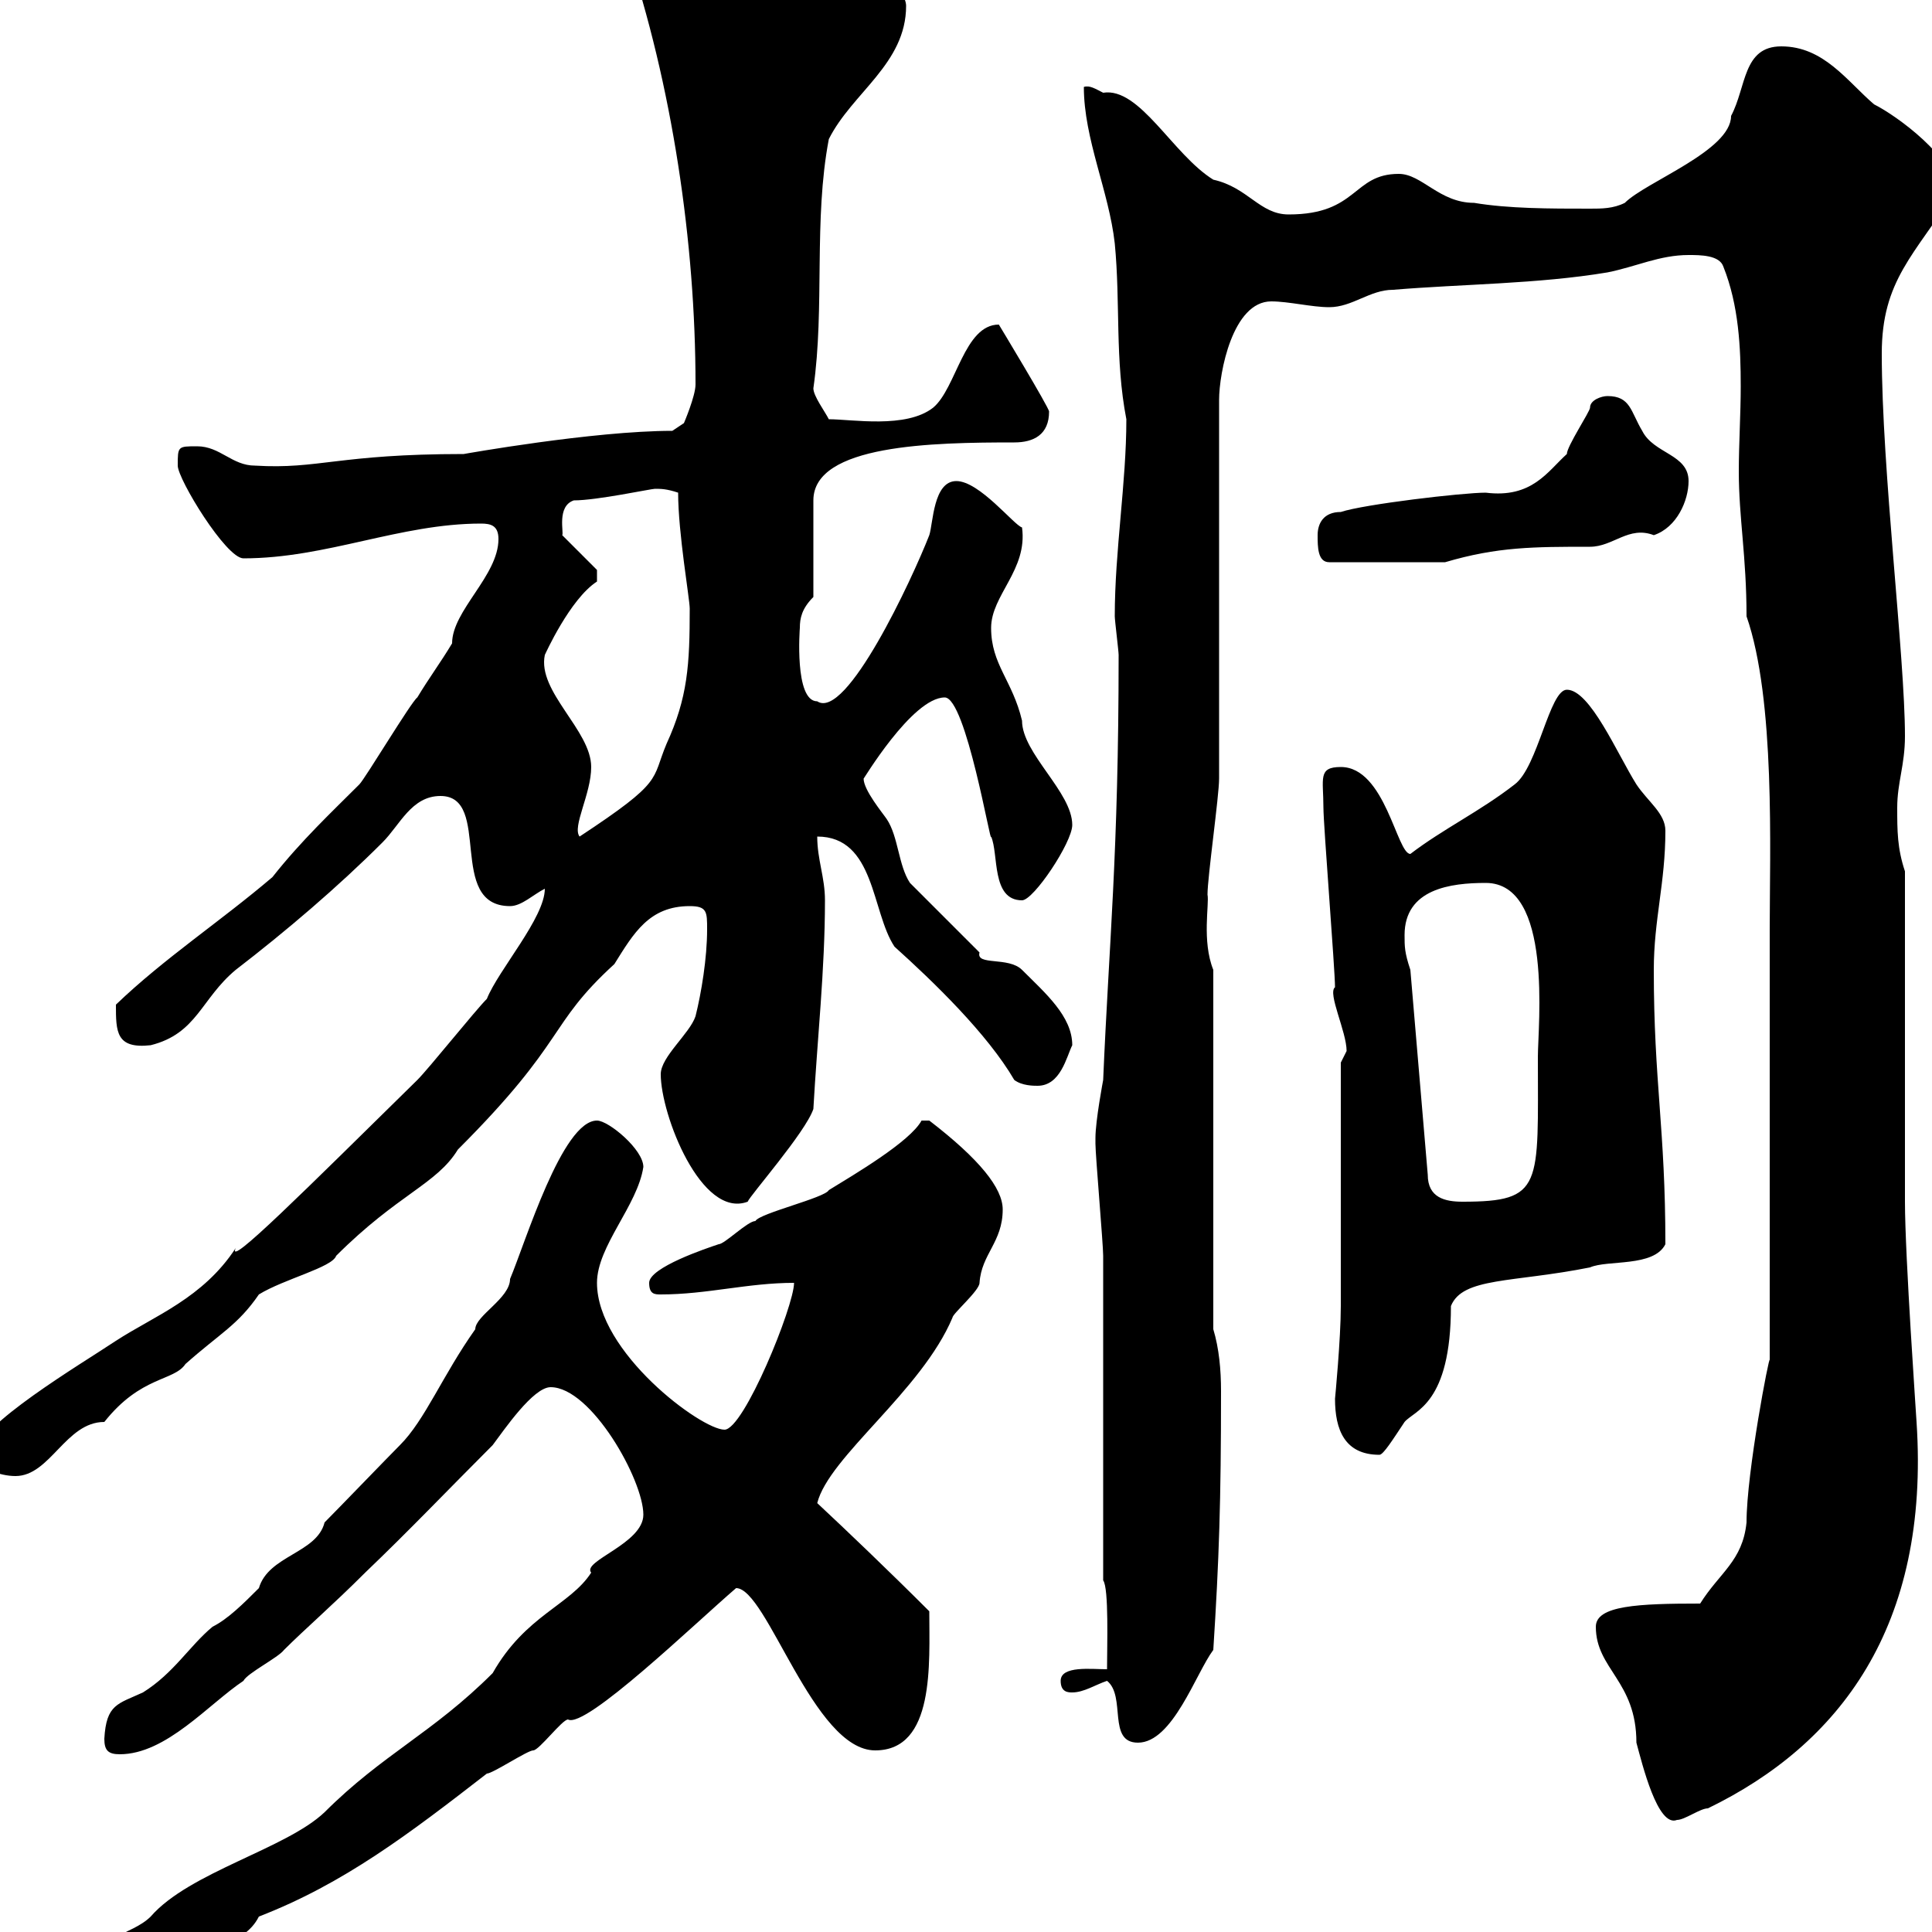 <svg xmlns="http://www.w3.org/2000/svg" xmlns:xlink="http://www.w3.org/1999/xlink" width="300" height="300"><path d="M14.40 306C14.40 307.80 16.80 309.60 18 309.60C21.60 309.60 24 306.60 27 304.80C31.20 302.40 37.80 302.40 40.20 297.60C53.40 292.50 63.60 284.70 75.60 275.40C76.50 275.40 81.90 271.80 82.80 271.80C83.70 271.80 87.30 267 88.20 267C90.90 268.50 108 252 114.30 246.60C119.10 246.60 126.30 271.80 135.90 271.80C145.20 271.80 144.30 258.30 144.30 250.20C138 243.90 131.40 237.60 126.90 233.40C128.70 226.20 143.10 216 147.90 204.60C147.90 204 152.10 200.40 152.10 199.20C152.40 194.70 155.70 192.90 155.70 187.80C155.70 184.50 152.10 180 144.30 174C144.30 174 144.30 174 143.10 174C141.30 177.30 132.60 182.40 128.70 184.80C128.10 186 117.90 188.40 117.30 189.60C116.10 189.60 112.50 193.20 111.60 193.20C109.80 193.80 100.80 196.80 100.80 199.20C100.80 201 101.70 201 102.60 201C109.80 201 116.10 199.20 123.30 199.20C123.30 202.80 115.50 222 112.50 222C108.90 222 92.70 210 92.70 199.20C92.70 193.50 99 187.20 99.90 181.20C99.90 178.50 94.50 174 92.70 174C87.30 174 81.60 192.90 79.20 198.60C79.20 201.60 73.80 204.30 73.80 206.40C68.70 213.60 66 220.50 62.10 224.40C60.30 226.20 52.20 234.60 50.40 236.40C49.20 241.20 41.70 241.50 40.20 246.60C37.80 249 35.40 251.40 33 252.60C29.40 255.60 27 259.80 22.20 262.80C18.30 264.60 16.50 264.60 16.20 270C16.20 271.80 16.80 272.40 18.60 272.40C25.80 272.40 32.40 264.60 37.80 261C38.40 259.80 43.20 257.40 44.10 256.20C47.40 252.90 51.60 249.30 56.70 244.20C63.60 237.60 69.30 231.60 76.50 224.40C78.30 222 82.80 215.40 85.50 215.40C91.80 215.40 99.90 229.80 99.90 235.20C99.90 239.70 90.30 242.40 91.80 244.20C88.50 249.30 81.60 250.80 76.50 259.80C67.20 269.10 59.40 272.40 50.40 281.40C44.40 287.10 29.40 290.70 23.40 297.60C20.40 300.60 14.40 300.60 14.40 306ZM247.80 252.60C247.80 259.20 254.10 261 254.10 270.60C255 273.90 257.40 283.80 260.40 282.60C261.60 282.60 264 280.80 265.20 280.80C285.60 270.90 299.70 252.60 297.60 220.80C297.60 220.50 295.80 195 295.80 186.60L295.80 135.30C294.60 131.70 294.60 129 294.60 125.40C294.60 121.50 295.80 118.80 295.80 114.30C295.80 102 292.20 72.90 292.20 54.90C292.20 43.50 297.30 39.60 303.60 29.70C303.60 24.60 294.60 18 291 16.20C286.80 12.60 283.20 7.20 276.60 7.20C270.60 7.20 271.20 13.50 268.80 18C268.80 23.40 255.60 28.20 252.30 31.50C250.50 32.40 248.70 32.40 246.90 32.40C240.60 32.40 234.30 32.40 228.90 31.50C223.50 31.50 220.80 27 217.20 27C210 27 210.90 33.30 200.10 33.30C195.60 33.30 193.80 29.10 188.40 27.90C182.10 24 177 13.50 171.30 14.40C170.10 13.80 169.20 13.20 168.30 13.50C168.30 21.60 172.20 29.70 173.10 37.80C174 47.10 173.10 55.80 174.90 65.10C174.90 75 173.10 85.50 173.10 95.70C173.10 96.30 173.70 101.10 173.70 101.70C173.70 132.60 172.20 146.40 171.30 167.70C171.30 167.70 170.10 174 170.10 176.70C170.10 177.60 170.10 177.60 170.10 177.60C170.10 179.40 171.30 193.20 171.30 195C171.30 202.20 171.30 238.20 171.30 245.40C172.20 246.60 171.90 255.60 171.90 259.20C169.50 259.20 164.70 258.60 164.70 261C164.70 262.80 165.90 262.80 166.50 262.80C168.30 262.80 170.10 261.60 171.90 261C174.90 263.40 171.90 270.60 176.70 270.60C182.10 270.60 185.70 259.80 188.40 256.20C189.30 242.10 189.60 233.10 189.60 216C189.60 212.70 189.30 209.40 188.40 206.40L188.40 150.60C186.60 146.10 187.80 140.40 187.50 138.90C187.50 136.20 189.30 123.60 189.30 120.90L189.30 62.10C189.30 57.90 191.40 46.80 197.40 46.80C200.10 46.80 203.70 47.70 206.40 47.70C210 47.70 212.70 45 216.30 45C227.10 44.10 238.80 44.10 249.60 42.30C254.10 41.40 257.70 39.60 262.20 39.60C264 39.60 267 39.60 267.60 41.40C270 47.40 270.30 54 270.30 60C270.30 64.20 270 69 270 73.20C270 80.40 271.20 86.40 271.20 95.70C275.70 108.60 274.80 132.30 274.80 144.30L274.80 211.20C274.80 210 271.20 228.60 271.20 236.40C270.60 242.40 267 244.20 264 249C254.40 249 247.80 249.30 247.80 252.60ZM-3.60 225.60C-3.60 228 0 229.20 2.40 229.20C7.80 229.20 10.20 220.80 16.20 220.80C21.90 213.60 27 214.50 28.80 211.80C34.20 207 36.90 205.80 40.20 201C44.10 198.60 51.60 196.80 52.20 195C61.80 185.40 67.80 183.90 71.10 178.50C88.20 161.40 84.90 159.30 95.40 149.70C98.40 144.90 100.80 140.70 107.10 140.70C109.80 140.70 109.80 141.60 109.80 144.30C109.80 148.80 108.90 154.20 108 157.80C107.10 160.50 102.60 164.10 102.60 166.80C102.60 173.10 108.90 189.30 116.10 186.60C116.40 185.70 125.10 175.80 126.30 172.20C126.90 161.40 128.10 150.60 128.10 139.80C128.10 136.20 126.90 133.50 126.90 129.90C135.90 129.90 135.30 141.60 138.90 147C144.90 152.40 153.30 160.50 157.50 167.70C158.70 168.60 160.50 168.60 161.10 168.60C164.70 168.60 165.60 164.10 166.50 162.30C166.50 157.80 162.30 154.20 158.70 150.60C156.60 148.50 151.50 150 152.10 147.90C148.50 144.30 144.90 140.70 141.30 137.10C139.50 134.40 139.50 129.90 137.70 127.20C137.10 126.30 134.10 122.70 134.10 120.90C133.80 121.50 141.60 108.30 146.70 108.30C150 108.30 153.90 131.70 153.90 129.90C155.10 132.60 153.90 139.80 158.70 139.80C160.50 139.80 166.50 130.80 166.50 128.10C166.50 123 158.70 117 158.70 111.90C157.20 105.60 153.90 103.20 153.90 97.50C153.90 92.40 159.60 88.50 158.70 81.90C157.50 81.60 152.10 74.70 148.50 74.70C144.90 74.70 144.90 81.30 144.30 83.10C141.60 90 131.40 111.90 126.90 108.90C123.30 108.90 124.20 97.50 124.20 97.50C124.20 96 124.50 94.50 126.30 92.70L126.30 77.70C126.30 69 144.90 68.70 157.50 68.70C160.50 68.70 162.90 67.50 162.90 63.90C162.90 63.30 155.10 50.40 155.10 50.40C149.70 50.40 148.50 60.30 144.90 63.30C140.70 66.60 132.30 65.10 128.70 65.10C128.10 63.90 126.30 61.50 126.30 60.30C128.10 47.70 126.30 34.20 128.70 21.60C132.30 14.40 140.70 9.90 140.70 0.90C140.70-1.80 134.10-9 130.50-9L98.10-9C98.10-9 97.20-8.10 97.20-8.10C104.40 13.20 108 37.80 108 59.70C108 61.50 106.20 65.70 106.20 65.70L104.40 66.90C92.10 66.90 72 70.50 72 70.50C52.50 70.50 49.50 72.90 39.60 72.30C36 72.30 34.20 69.30 30.60 69.30C27.60 69.30 27.60 69.30 27.60 72.30C27.60 74.40 35.10 86.70 37.80 86.70C50.70 86.70 62.10 81.30 74.70 81.30C76.20 81.30 77.40 81.60 77.40 83.70C77.40 89.40 70.20 94.80 70.20 99.90C68.40 102.90 66.60 105.30 64.80 108.30C63.90 108.90 56.70 120.90 55.80 121.80C51.60 126 46.80 130.50 42.30 136.20C34.20 143.10 25.50 148.80 18 156C18 160.20 18 162.90 23.40 162.30C30.60 160.50 31.20 155.10 36.60 150.60C44.40 144.60 52.50 137.70 59.40 130.80C62.10 128.10 63.90 123.60 68.40 123.60C76.50 123.60 69.30 140.70 79.20 140.70C81 140.70 82.80 138.90 84.60 138C84.60 142.50 77.40 150.60 75.60 155.10C73.80 156.90 66.60 165.90 64.80 167.70C47.40 184.80 35.10 197.10 36.60 193.80C31.50 201.60 24 204.30 18 208.20C12.60 211.80-3.60 221.40-3.60 225.60ZM207.30 217.20C207.30 222 208.80 225.90 214.20 225.90C214.80 225.90 216.30 223.50 218.10 220.80C219.60 219 225.30 218.10 225.30 202.80C227.10 198.30 234.90 199.20 246.90 196.80C249.60 195.60 256.80 196.80 258.60 193.20C258.60 175.20 256.80 168 256.80 150.60C256.80 142.80 258.60 137.10 258.60 129C258.60 126.30 255.90 124.50 254.10 121.80C251.10 117 246.90 107.10 243.30 107.10C240.60 107.10 238.80 119.10 235.20 121.80C229.80 126 224.10 128.70 219 132.60C216.90 132.60 215.10 119.10 208.20 119.10C204.60 119.10 205.50 120.90 205.50 125.40C205.50 128.10 207.30 150.60 207.30 153.30C206.10 154.20 209.10 160.20 209.10 163.20C209.10 163.20 208.20 165 208.20 165C208.20 170.40 208.20 197.40 208.20 202.80C208.20 207.90 207.30 217.20 207.30 217.20ZM219 150.60C218.10 147.90 218.10 147 218.10 145.20C218.10 138 225.30 137.10 230.70 137.10C241.20 137.10 238.80 159.30 238.80 164.10C238.80 184.20 239.70 186.60 227.10 186.60C224.40 186.60 221.70 186 221.70 182.40ZM91.80 119.10C91.80 113.40 83.40 107.40 84.60 101.70C84.60 101.70 88.50 93 92.70 90.30L92.70 88.50L87.30 83.10C87.60 82.80 86.40 78.60 89.10 77.70C92.70 77.70 101.10 75.90 101.70 75.90C102.60 75.90 103.50 75.90 105.30 76.50C105.30 82.80 107.10 93 107.10 94.50C107.10 103.20 106.80 108.30 103.50 115.50C101.10 121.20 103.20 121.20 90 129.90C88.80 128.40 91.80 123.30 91.80 119.10ZM204.60 83.10C204.60 84.90 204.60 87.30 206.40 87.30L224.40 87.30C232.50 84.90 238.20 84.90 246.90 84.90C250.50 84.90 252.90 81.60 256.80 83.10C260.40 81.90 262.20 77.70 262.20 74.70C262.20 70.50 256.80 70.50 255 66.90C253.20 63.90 253.20 61.50 249.60 61.50C248.70 61.50 246.90 62.10 246.90 63.30C246.90 63.90 243.30 69.30 243.30 70.50C240.30 73.20 237.90 77.40 230.70 76.50C227.10 76.50 211.80 78.30 208.20 79.50C205.50 79.50 204.60 81.30 204.60 83.10Z"/></svg>